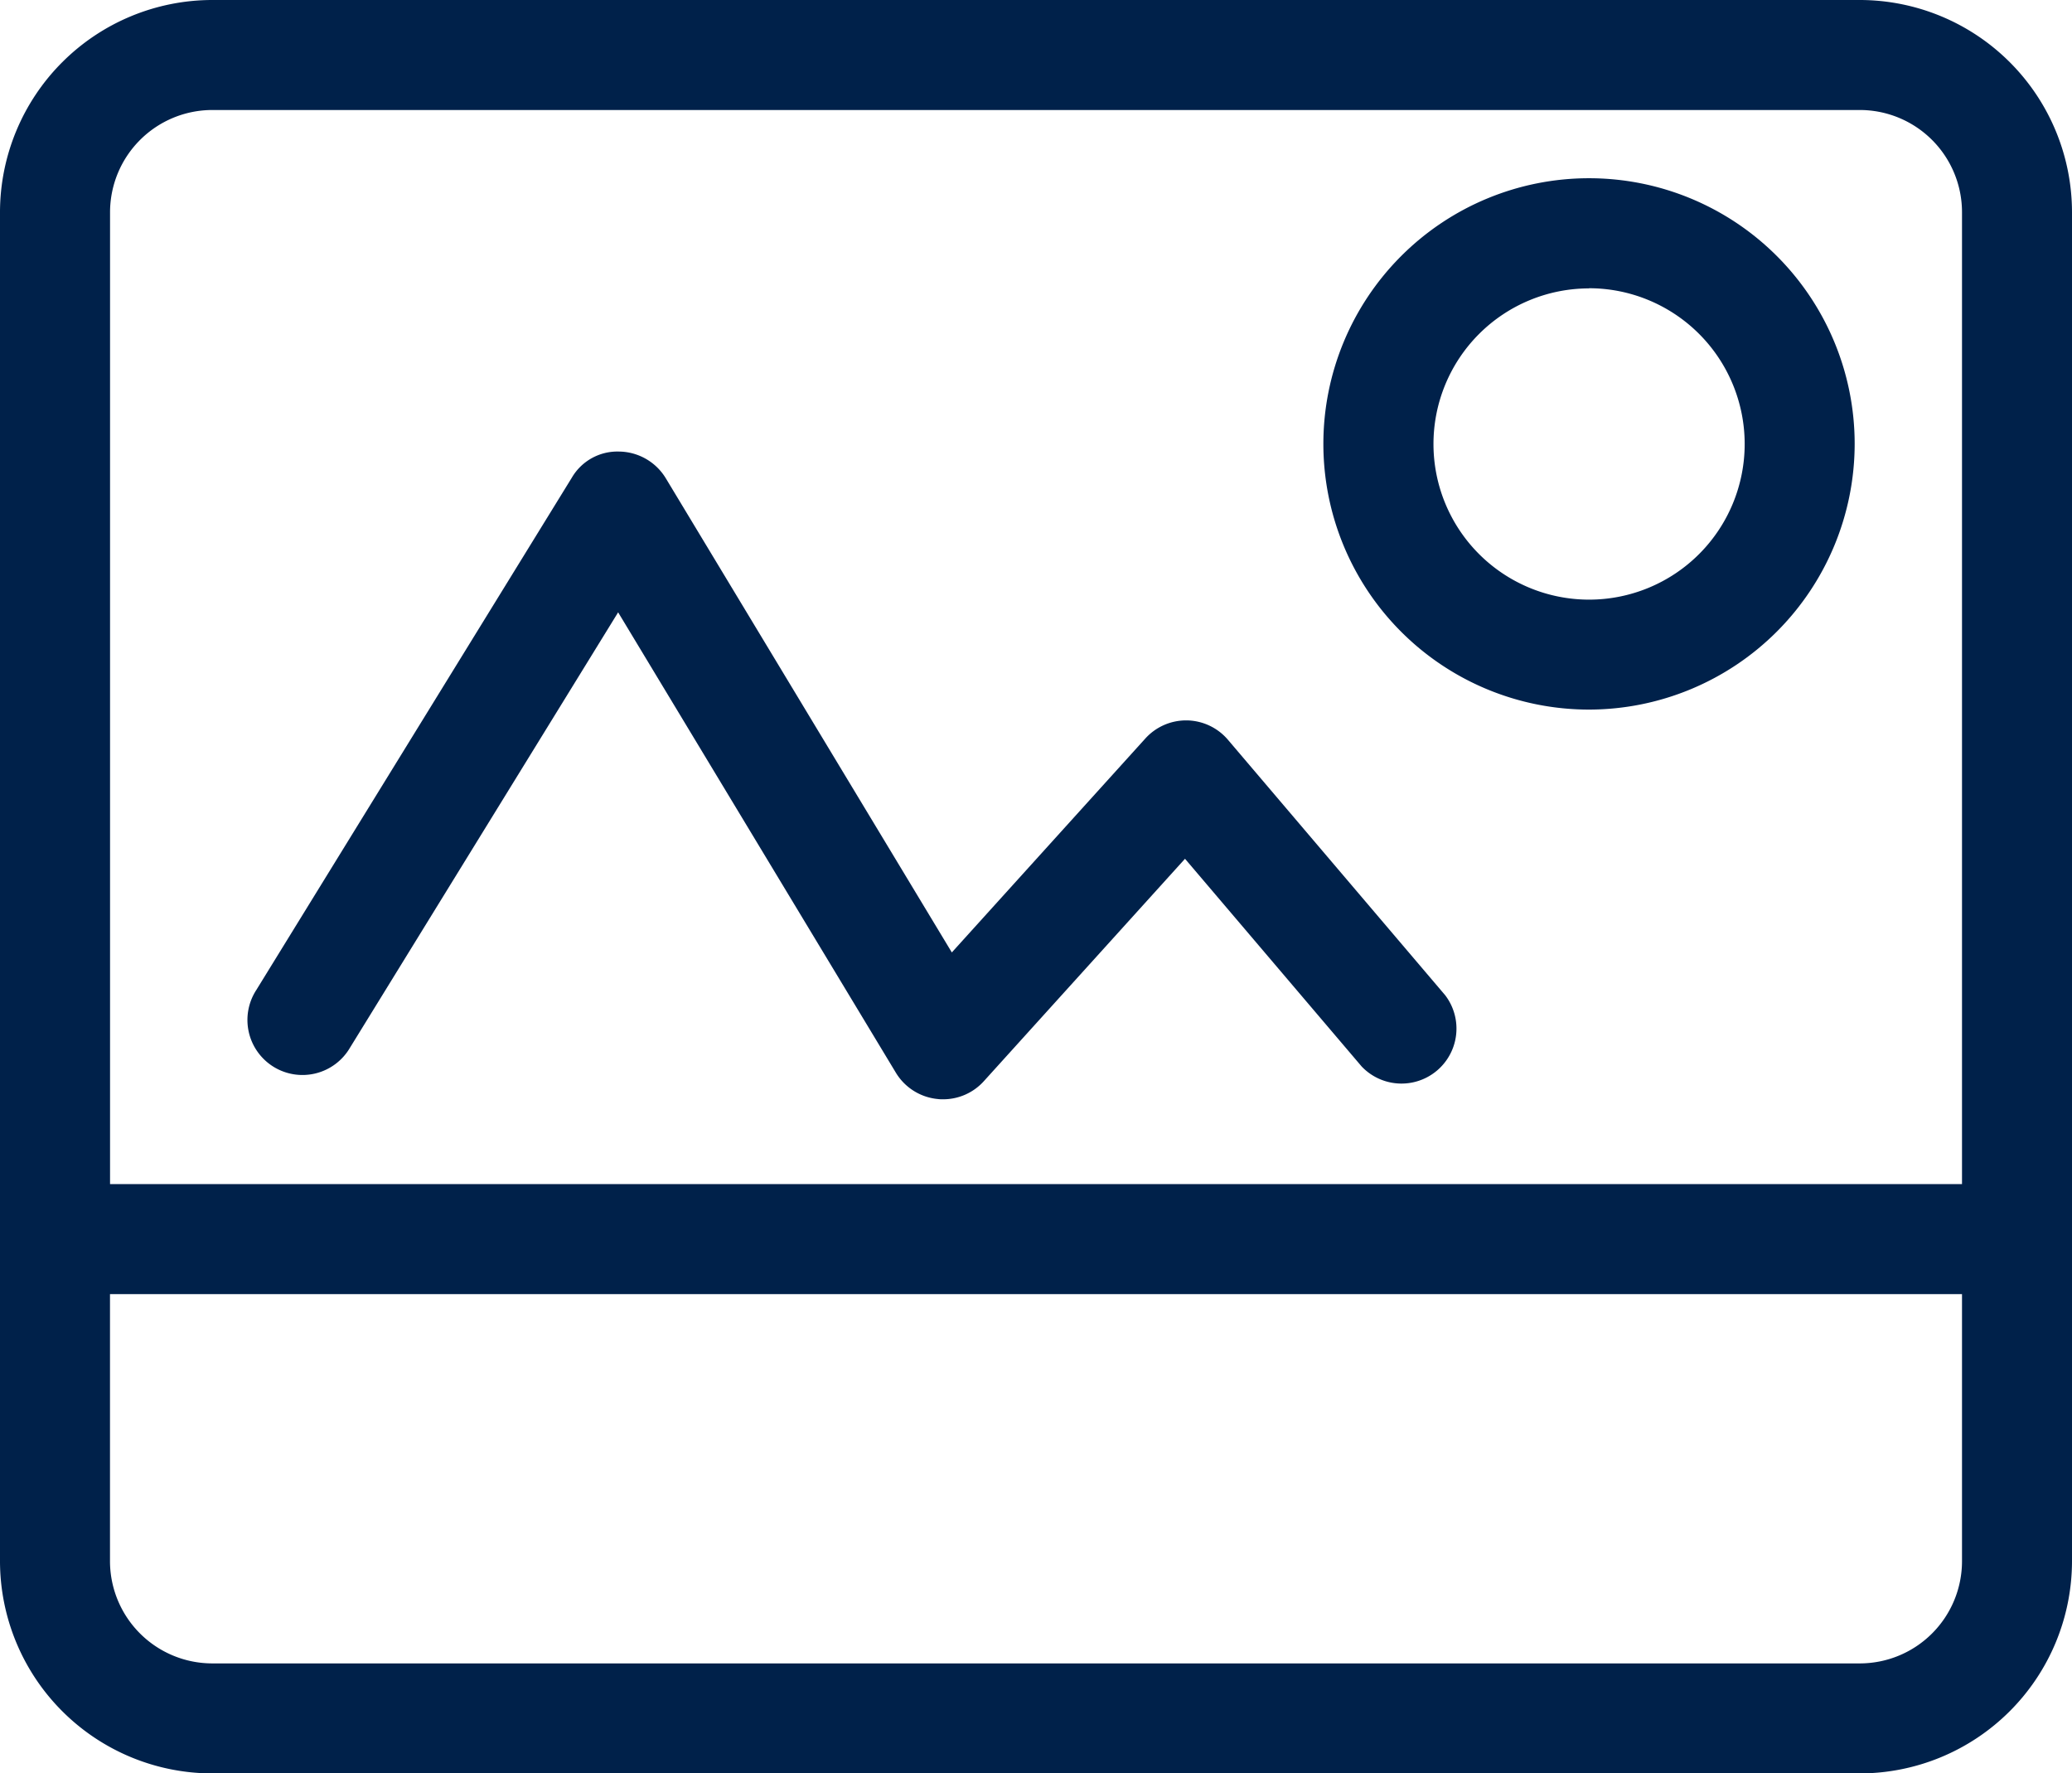 <svg xmlns="http://www.w3.org/2000/svg" width="37.392" height="32" viewBox="0 0 37.392 32"><defs><style>.a{fill:#00214a;}</style></defs><path class="a" d="M772.977,705.76H743.244a3.834,3.834,0,0,0-3.83,3.829v24.342a3.834,3.834,0,0,0,3.83,3.829h29.733a3.834,3.834,0,0,0,3.829-3.829V709.589A3.833,3.833,0,0,0,772.977,705.76Zm-29.733,1.985h29.733a1.845,1.845,0,0,1,1.844,1.844v17.537H741.4V709.589A1.847,1.847,0,0,1,743.244,707.745Zm29.733,28.03H743.244a1.847,1.847,0,0,1-1.845-1.844v-4.819h33.422v4.819A1.845,1.845,0,0,1,772.977,735.775Z" transform="translate(-739.414 -705.76)"/><g transform="translate(4.483 8.144)"><path class="a" d="M756.433,725.592c-.031,0-.064,0-.1-.005a.993.993,0,0,1-.754-.475l-5.012-8.307-4.839,7.856a.993.993,0,1,1-1.69-1.042l5.693-9.243a.952.952,0,0,1,.85-.472,1,1,0,0,1,.845.48l5.163,8.558,3.492-3.86a.992.992,0,0,1,.735-.327h.016a.994.994,0,0,1,.74.35l3.92,4.609A.992.992,0,0,1,763.985,725l-3.188-3.748-3.629,4.012A.989.989,0,0,1,756.433,725.592Z" transform="translate(-743.895 -713.9)"/></g><g transform="translate(23.882 3.216)"><g transform="translate(0 0)"><path class="a" d="M768.078,718.562a4.794,4.794,0,1,1,4.794-4.794A4.8,4.8,0,0,1,768.078,718.562Zm0-7.6a2.808,2.808,0,1,0,2.809,2.808A2.811,2.811,0,0,0,768.078,710.959Z" transform="translate(-763.284 -708.974)"/></g></g></svg>